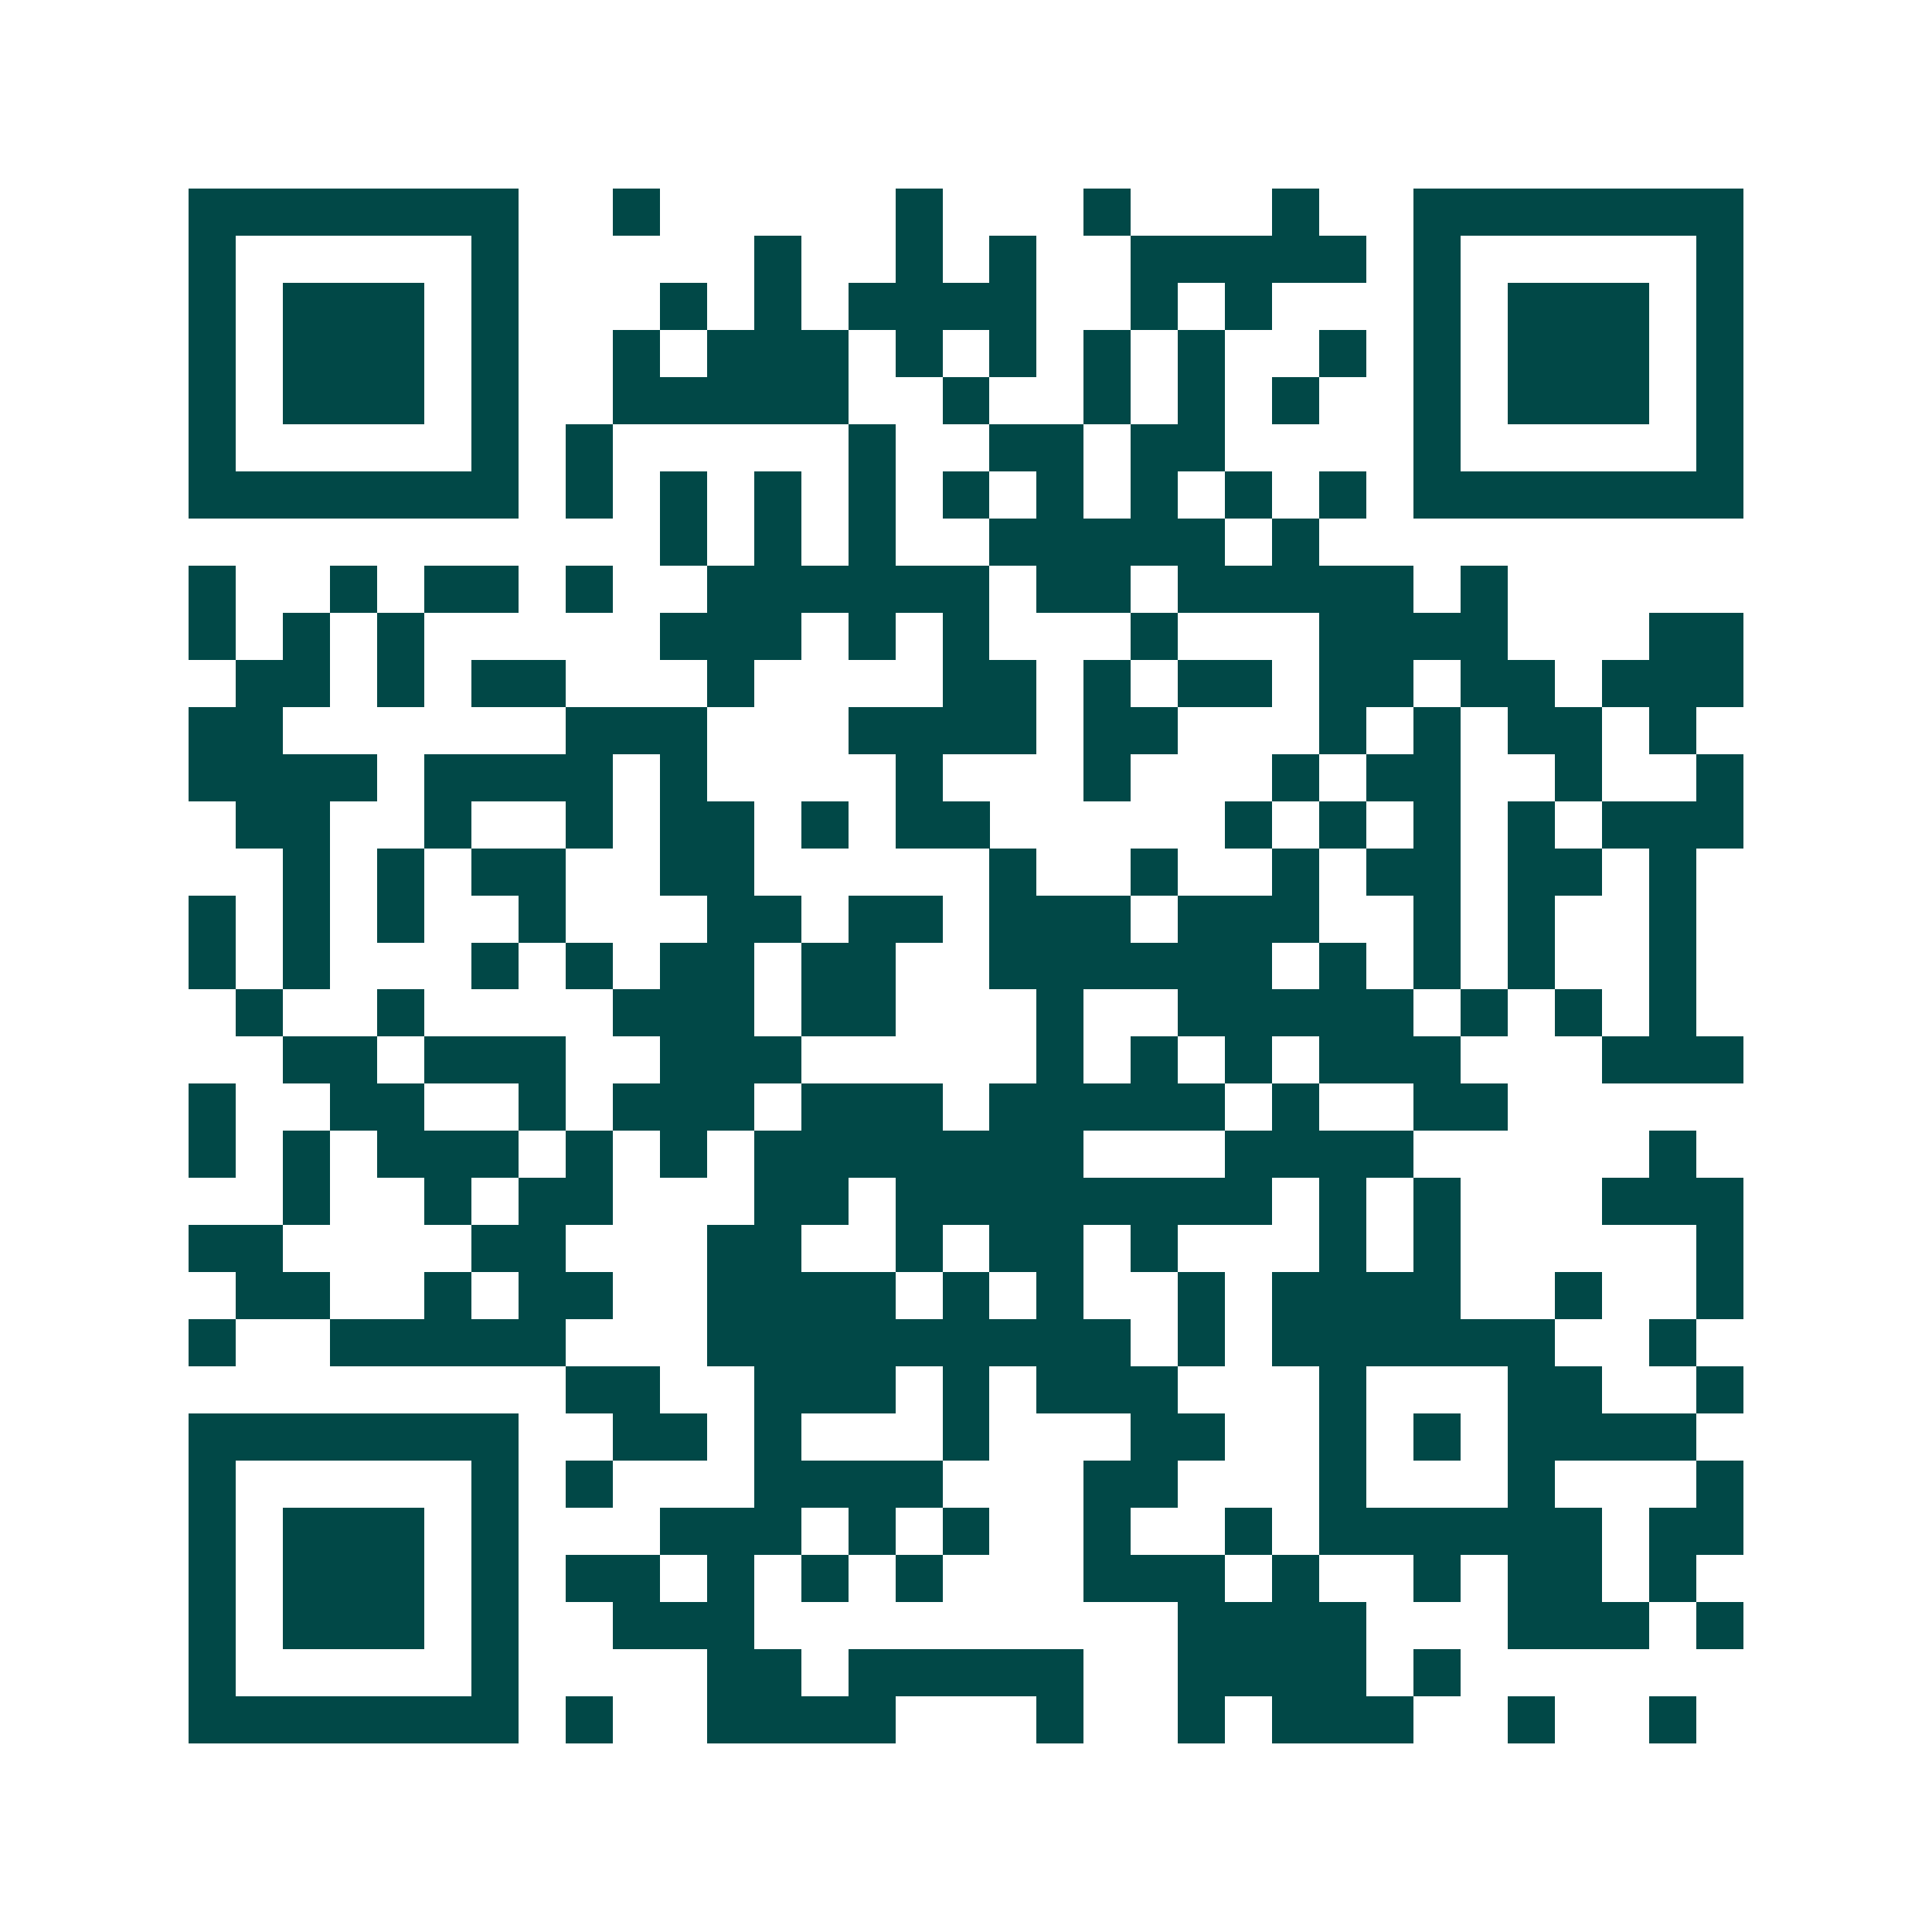 <svg xmlns="http://www.w3.org/2000/svg" width="200" height="200" viewBox="0 0 41 41" shape-rendering="crispEdges"><path fill="#ffffff" d="M0 0h41v41H0z"/><path stroke="#014847" d="M4 4.5h7m2 0h1m5 0h1m3 0h1m3 0h1m2 0h7M4 5.5h1m5 0h1m5 0h1m2 0h1m1 0h1m2 0h5m1 0h1m5 0h1M4 6.5h1m1 0h3m1 0h1m3 0h1m1 0h1m1 0h4m2 0h1m1 0h1m3 0h1m1 0h3m1 0h1M4 7.5h1m1 0h3m1 0h1m2 0h1m1 0h3m1 0h1m1 0h1m1 0h1m1 0h1m2 0h1m1 0h1m1 0h3m1 0h1M4 8.5h1m1 0h3m1 0h1m2 0h5m2 0h1m2 0h1m1 0h1m1 0h1m2 0h1m1 0h3m1 0h1M4 9.5h1m5 0h1m1 0h1m5 0h1m2 0h2m1 0h2m4 0h1m5 0h1M4 10.5h7m1 0h1m1 0h1m1 0h1m1 0h1m1 0h1m1 0h1m1 0h1m1 0h1m1 0h1m1 0h7M14 11.5h1m1 0h1m1 0h1m2 0h5m1 0h1M4 12.5h1m2 0h1m1 0h2m1 0h1m2 0h6m1 0h2m1 0h5m1 0h1M4 13.5h1m1 0h1m1 0h1m5 0h3m1 0h1m1 0h1m3 0h1m3 0h4m3 0h2M5 14.5h2m1 0h1m1 0h2m3 0h1m4 0h2m1 0h1m1 0h2m1 0h2m1 0h2m1 0h3M4 15.5h2m6 0h3m3 0h4m1 0h2m3 0h1m1 0h1m1 0h2m1 0h1M4 16.5h4m1 0h4m1 0h1m4 0h1m3 0h1m3 0h1m1 0h2m2 0h1m2 0h1M5 17.5h2m2 0h1m2 0h1m1 0h2m1 0h1m1 0h2m5 0h1m1 0h1m1 0h1m1 0h1m1 0h3M6 18.5h1m1 0h1m1 0h2m2 0h2m5 0h1m2 0h1m2 0h1m1 0h2m1 0h2m1 0h1M4 19.5h1m1 0h1m1 0h1m2 0h1m3 0h2m1 0h2m1 0h3m1 0h3m2 0h1m1 0h1m2 0h1M4 20.5h1m1 0h1m3 0h1m1 0h1m1 0h2m1 0h2m2 0h6m1 0h1m1 0h1m1 0h1m2 0h1M5 21.5h1m2 0h1m4 0h3m1 0h2m3 0h1m2 0h5m1 0h1m1 0h1m1 0h1M6 22.5h2m1 0h3m2 0h3m5 0h1m1 0h1m1 0h1m1 0h3m3 0h3M4 23.5h1m2 0h2m2 0h1m1 0h3m1 0h3m1 0h5m1 0h1m2 0h2M4 24.5h1m1 0h1m1 0h3m1 0h1m1 0h1m1 0h7m3 0h4m5 0h1M6 25.5h1m2 0h1m1 0h2m3 0h2m1 0h8m1 0h1m1 0h1m3 0h3M4 26.5h2m4 0h2m3 0h2m2 0h1m1 0h2m1 0h1m3 0h1m1 0h1m5 0h1M5 27.5h2m2 0h1m1 0h2m2 0h4m1 0h1m1 0h1m2 0h1m1 0h4m2 0h1m2 0h1M4 28.5h1m2 0h5m3 0h9m1 0h1m1 0h6m2 0h1M12 29.5h2m2 0h3m1 0h1m1 0h3m3 0h1m3 0h2m2 0h1M4 30.5h7m2 0h2m1 0h1m3 0h1m3 0h2m2 0h1m1 0h1m1 0h4M4 31.5h1m5 0h1m1 0h1m3 0h4m3 0h2m3 0h1m3 0h1m3 0h1M4 32.5h1m1 0h3m1 0h1m3 0h3m1 0h1m1 0h1m2 0h1m2 0h1m1 0h6m1 0h2M4 33.5h1m1 0h3m1 0h1m1 0h2m1 0h1m1 0h1m1 0h1m3 0h3m1 0h1m2 0h1m1 0h2m1 0h1M4 34.5h1m1 0h3m1 0h1m2 0h3m9 0h4m3 0h3m1 0h1M4 35.5h1m5 0h1m4 0h2m1 0h5m2 0h4m1 0h1M4 36.5h7m1 0h1m2 0h4m3 0h1m2 0h1m1 0h3m2 0h1m2 0h1"/></svg>
